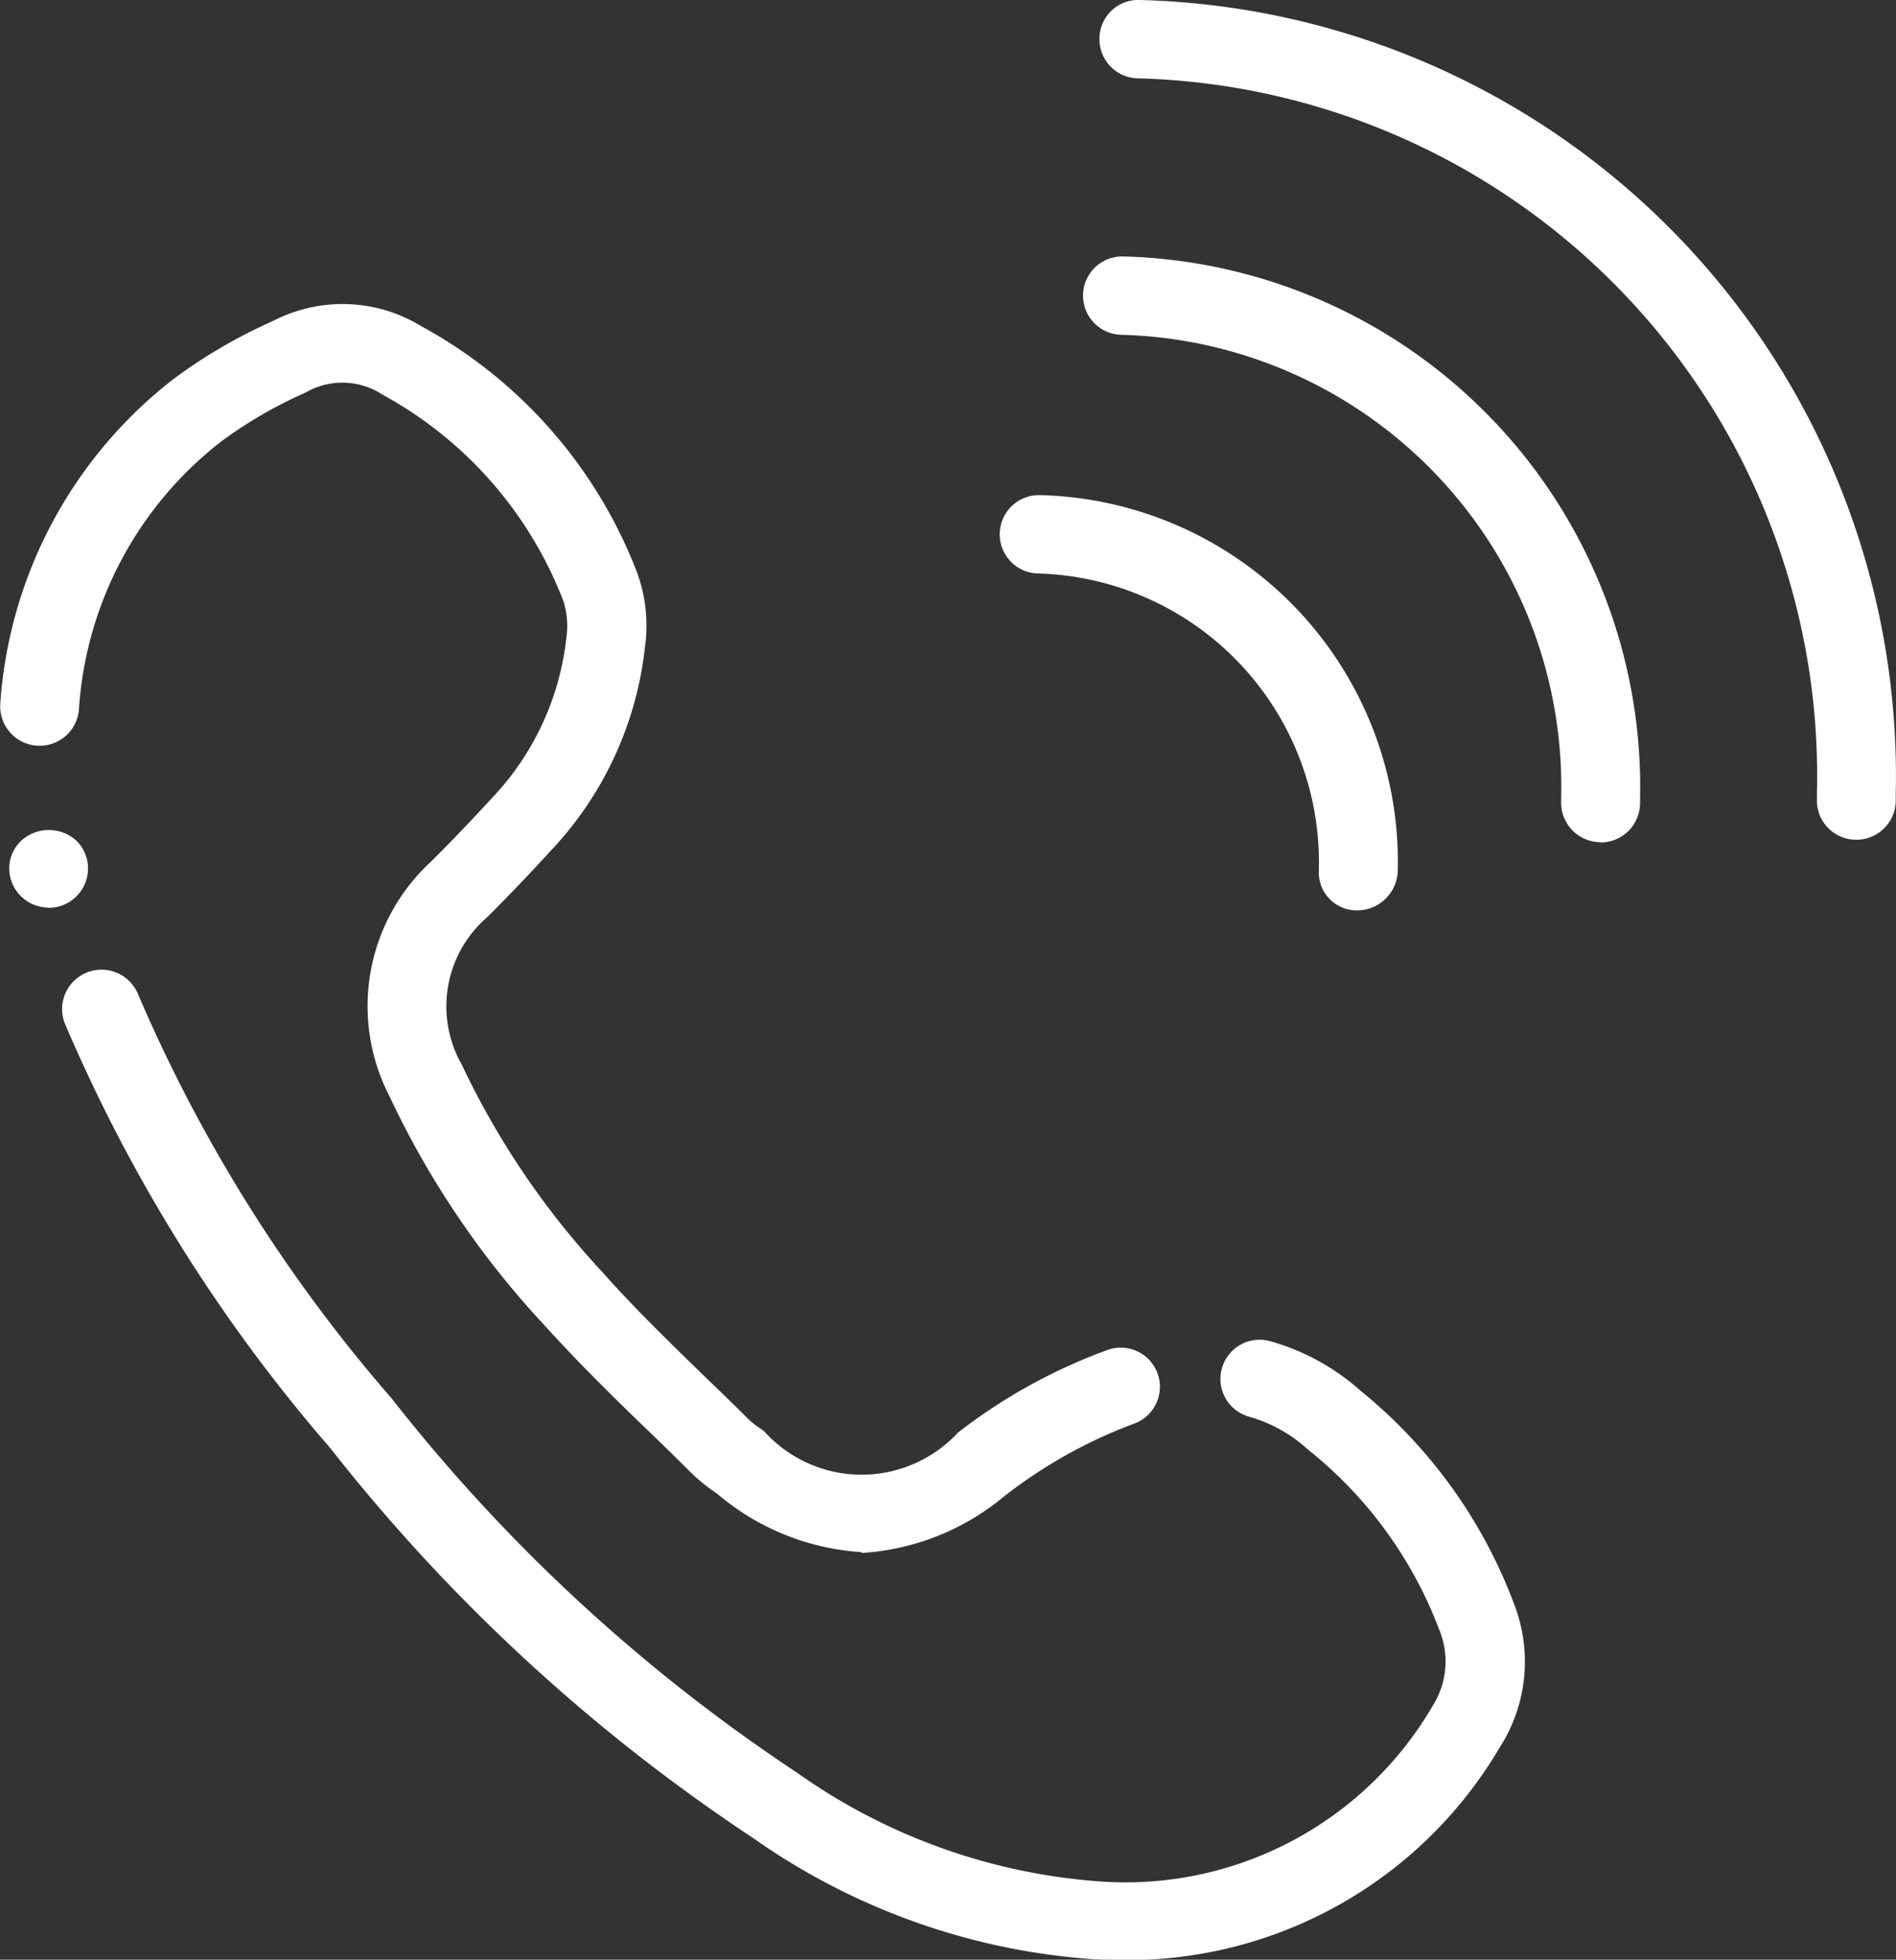 <svg xmlns="http://www.w3.org/2000/svg" width="20.911" height="21.61" viewBox="0 0 20.911 21.61">
  <rect x="0" y="0" width="20.911" height="21.61" fill="#333333" stroke="none"/>
  <g id="Grupo_1" data-name="Grupo 1" transform="translate(-955.064 -1075)">
    <path id="Trazado_1" data-name="Trazado 1" d="M967.374,1096.61c-.084,0-.166,0-.251-.005a7.4,7.4,0,0,1-3.745-1.331,19.872,19.872,0,0,1-4.672-4.306,17.775,17.775,0,0,1-2.932-4.694.435.435,0,0,1,.808-.321,16.935,16.935,0,0,0,2.8,4.466,19,19,0,0,0,4.468,4.126,6.593,6.593,0,0,0,3.312,1.2,3.922,3.922,0,0,0,3.706-1.939.915.915,0,0,0,.066-.843,4.627,4.627,0,0,0-1.442-1.976,1.616,1.616,0,0,0-.653-.365.432.432,0,1,1,.235-.832,2.526,2.526,0,0,1,1,.55,5.517,5.517,0,0,1,1.687,2.343,1.754,1.754,0,0,1-.156,1.586,4.761,4.761,0,0,1-4.223,2.344" fill="#fff"/>
    <path id="Trazado_2" data-name="Trazado 2" d="M964.565,1092.116a2.724,2.724,0,0,1-1.594-.646l-.041-.028a2.013,2.013,0,0,1-.225-.183c-.156-.156-.316-.312-.476-.467-.4-.383-.8-.779-1.181-1.2a9.822,9.822,0,0,1-1.687-2.5,2.166,2.166,0,0,1,.458-2.592c.229-.227.452-.462.671-.7a3.048,3.048,0,0,0,.82-1.763.925.925,0,0,0-.029-.4,4.383,4.383,0,0,0-1.993-2.282.809.809,0,0,0-.789-.06l-.083.042a4.909,4.909,0,0,0-.9.522,4.073,4.073,0,0,0-1.582,2.972.435.435,0,0,1-.867-.071,4.958,4.958,0,0,1,1.9-3.572,5.657,5.657,0,0,1,1.061-.627l.084-.04a1.667,1.667,0,0,1,1.6.077,5.225,5.225,0,0,1,2.38,2.72,1.7,1.7,0,0,1,.086.811,3.881,3.881,0,0,1-1.042,2.255c-.227.248-.46.493-.7.731a1.3,1.3,0,0,0-.277,1.629,8.976,8.976,0,0,0,1.546,2.281c.354.4.751.784,1.134,1.157q.245.234.485.473a.912.912,0,0,0,.116.091l.049.034a1.447,1.447,0,0,0,2.139.019,6.1,6.1,0,0,1,1.66-.916.432.432,0,1,1,.273.82,5.37,5.37,0,0,0-1.425.8,2.713,2.713,0,0,1-1.568.622" fill="#fff"/>
    <path id="Trazado_3" data-name="Trazado 3" d="M955.6,1085.009a.438.438,0,0,1-.308-.129.433.433,0,0,1-.126-.3.42.42,0,0,1,.13-.307.451.451,0,0,1,.613,0,.429.429,0,0,1,.126.307.435.435,0,0,1-.435.431" fill="#fff"/>
    <path id="Trazado_4" data-name="Trazado 4" d="M970.044,1085.039h-.011a.418.418,0,0,1-.424-.424,3.187,3.187,0,0,0-3.092-3.291.432.432,0,0,1,.01-.864h.012a4.046,4.046,0,0,1,3.941,4.141.449.449,0,0,1-.436.438" fill="#fff"/>
    <path id="Trazado_5" data-name="Trazado 5" d="M972.717,1084.287h-.012a.435.435,0,0,1-.423-.443v-.052a4.985,4.985,0,0,0-4.852-5.1.432.432,0,1,1,.022-.864,5.853,5.853,0,0,1,5.7,5.989v.051a.435.435,0,0,1-.435.422" fill="#fff"/>
    <path id="Trazado_6" data-name="Trazado 6" d="M975.538,1084.26h-.013a.432.432,0,0,1-.422-.444v-.076a7.694,7.694,0,0,0-7.49-7.876.432.432,0,0,1-.423-.444.427.427,0,0,1,.445-.42,8.559,8.559,0,0,1,8.337,8.762v.078a.434.434,0,0,1-.434.42" fill="#fff"/>
  </g>
</svg>
